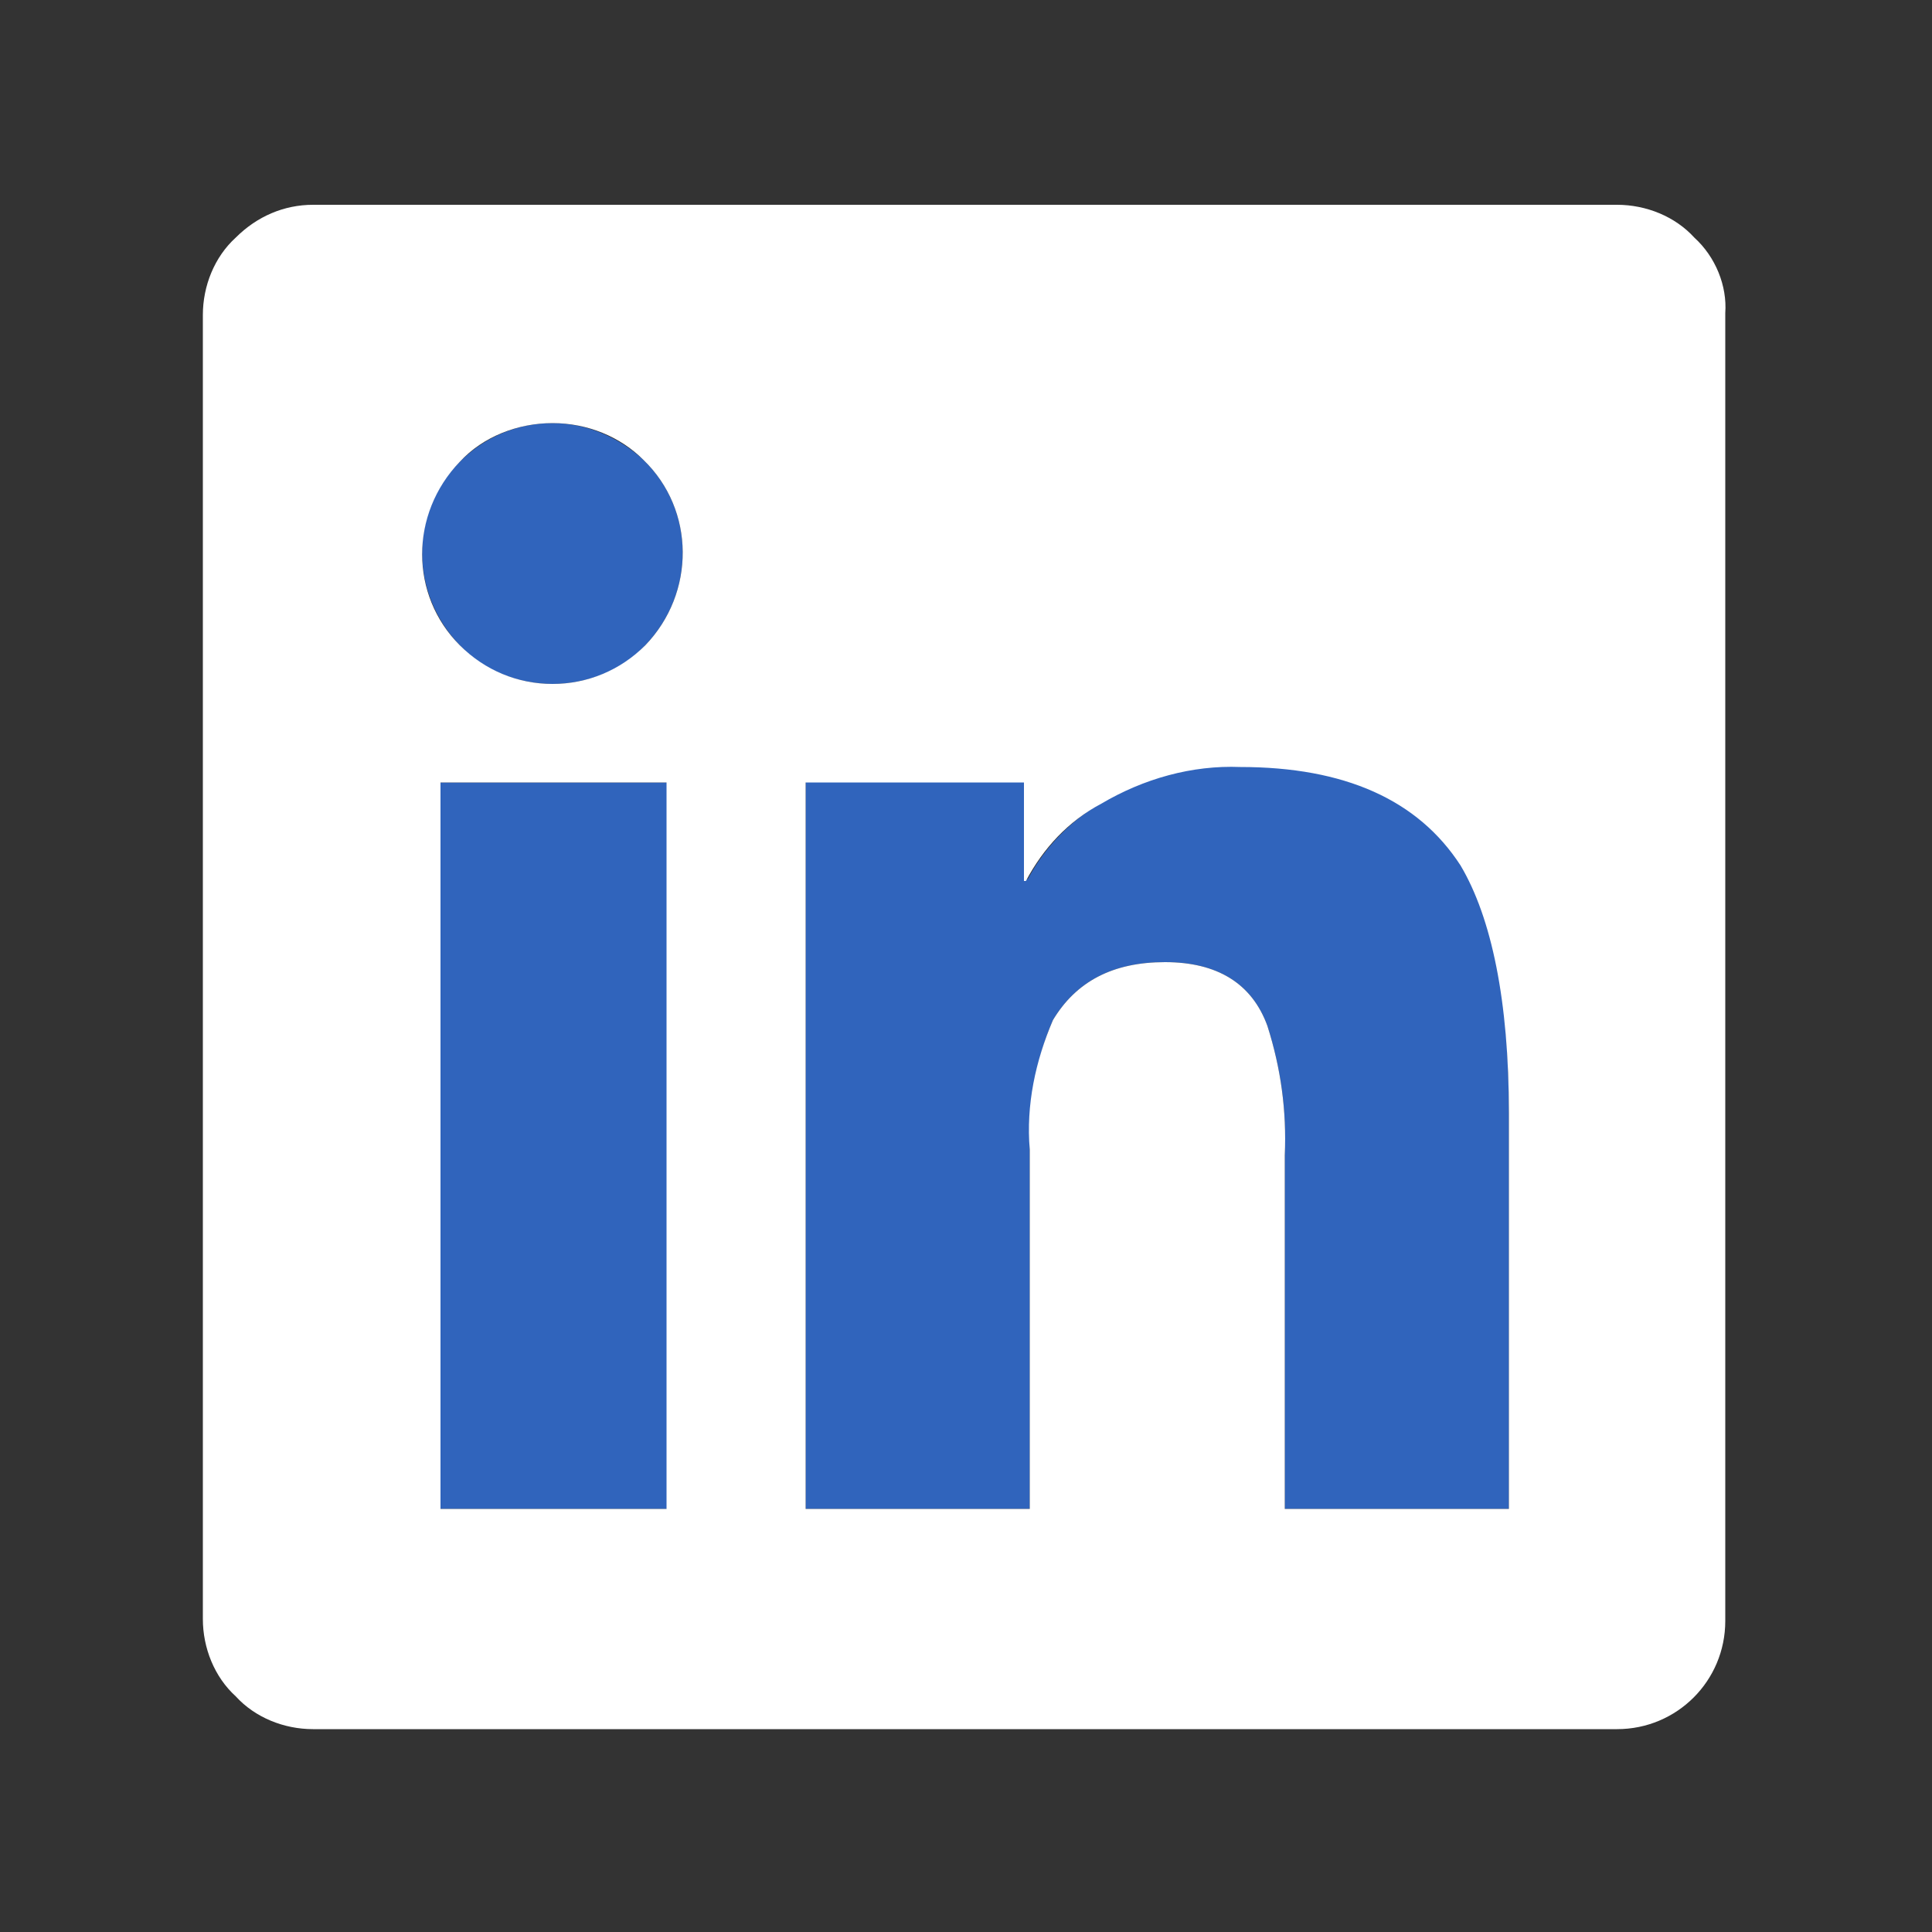<?xml version="1.0" encoding="utf-8"?>
<!-- Generator: Adobe Illustrator 25.4.1, SVG Export Plug-In . SVG Version: 6.00 Build 0)  -->
<svg version="1.1" id="Layer_1" xmlns="http://www.w3.org/2000/svg" xmlns:xlink="http://www.w3.org/1999/xlink" x="0px" y="0px"
	 viewBox="0 0 100 100" style="enable-background:new 0 0 100 100;" xml:space="preserve">
<rect x="0" y="0" width="100" height="100" fill="#333333" stroke="none"/>
<style type="text/css">
	.st0{fill:#3064BC;}
	.st1{fill:#FFFFFF;}
</style>
<g>
	<g>
		<path class="st0" d="M28.6,21.9c-1.8,0-3.5,0.7-4.8,2c-2.6,2.6-2.6,6.8,0,9.5c1.2,1.3,3,2,4.8,2c1.8,0,3.6-0.7,4.8-2
			c2.6-2.7,2.6-7-0.1-9.6C32,22.6,30.3,21.9,28.6,21.9z"/>
		<path class="st0" d="M75.7,44.7c-2.2-3.4-6-5.1-11.4-5.1c-2.5-0.1-5.1,0.6-7.2,1.9c-1.6,0.9-3,2.3-3.9,4H53v-5.1H41.7v37.7h11.6
			V59.5c-0.1-2.3,0.3-4.6,1.2-6.7c1.2-2,3.1-3,5.8-3c2.7,0,4.5,1.1,5.3,3.3c0.7,2.2,1,4.4,0.9,6.7v18.3h11.6V57.6
			C78.1,51.7,77.3,47.4,75.7,44.7z"/>
		<rect x="22.8" y="40.5" class="st0" width="11.8" height="37.6"/>
	</g>
	<path class="st1" d="M87.7,12.3c-1-1.1-2.5-1.7-4-1.7H16.2c-1.5,0-2.9,0.6-4,1.7c-1.1,1-1.7,2.5-1.7,4v67.5c0,1.5,0.6,3,1.7,4
		c1,1.1,2.5,1.7,4,1.7h67.5c3.1,0,5.6-2.5,5.6-5.6V16.2C89.4,14.8,88.8,13.3,87.7,12.3z M33.4,33.4c-1.3,1.3-3,2-4.8,2
		c-1.8,0-3.5-0.7-4.8-2c-2.6-2.6-2.6-6.8,0-9.5c1.2-1.3,3-2,4.8-2c1.8,0,3.5,0.7,4.7,1.9C36,26.4,36,30.7,33.4,33.4z M34.5,40.5
		v37.6H22.8V40.5H34.5z M78.1,78.1H66.5V59.8c0.1-2.3-0.2-4.5-0.9-6.7c-0.8-2.2-2.6-3.3-5.3-3.3c-2.7,0-4.6,1-5.8,3
		c-0.9,2.1-1.4,4.4-1.2,6.7v18.6H41.7V40.5H53v5.1h0.1c0.9-1.7,2.2-3.1,3.9-4c2.2-1.3,4.7-2,7.2-1.9c5.4,0,9.2,1.7,11.4,5.1
		c1.6,2.7,2.5,7,2.5,12.8V78.1z"/>
</g>
</svg>
